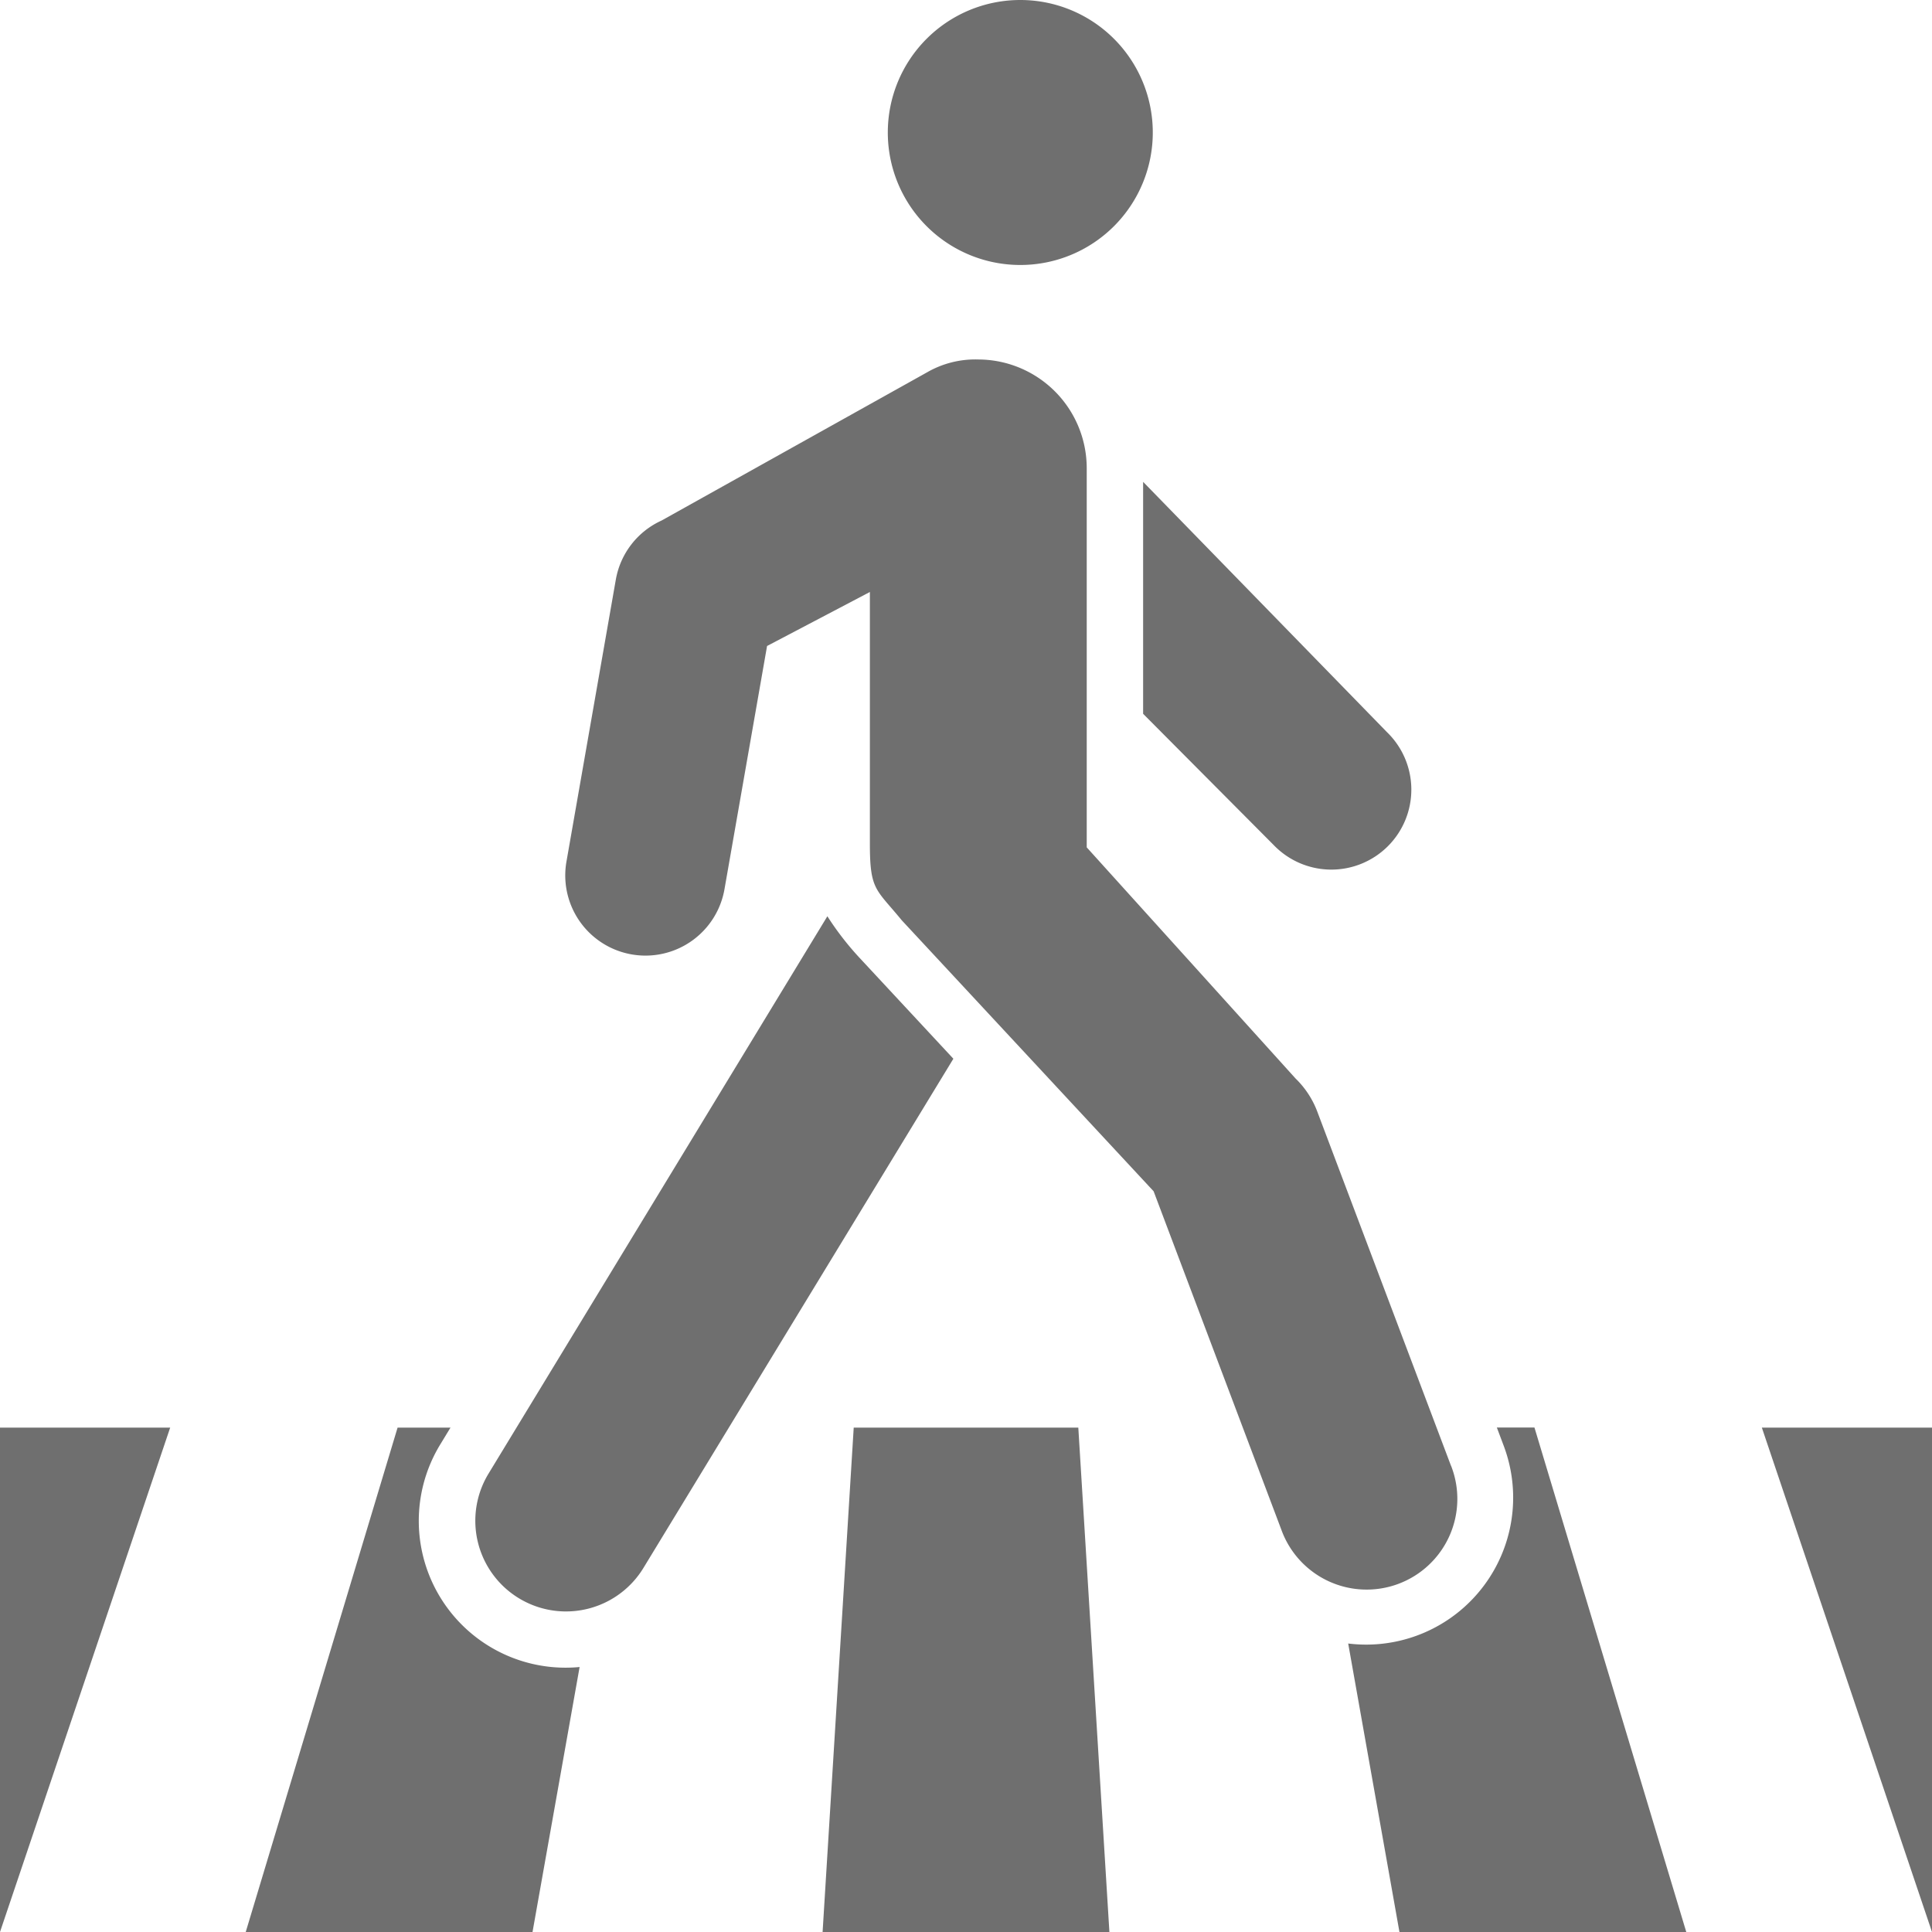 <svg xmlns="http://www.w3.org/2000/svg" width="74.135" height="74.135" viewBox="0 0 74.135 74.135">
  <path id="transeunte" d="M20.434,74.135H9.429l5.827-19.354h2.03l-.389.64a5.633,5.633,0,0,0,5.344,8.546ZM55.676,56.24,50.548,42.657a3.472,3.472,0,0,0-.833-1.271L41.7,32.515V17.959a4.173,4.173,0,0,0-4.165-4.165,3.7,3.7,0,0,0-1.949.486l-10.2,5.694a3.072,3.072,0,0,0-1.756,2.27L21.736,33.062A3.075,3.075,0,0,0,27.8,34.12l1.634-9.332,3.945-2.072V32.37c0,1.8.23,1.729,1.222,2.942l9.666,10.4,4.9,12.983a3.48,3.48,0,1,0,6.513-2.452M36.583,40.626l-3.619-3.892a11.278,11.278,0,0,1-1.216-1.575l-13,21.384a3.479,3.479,0,1,0,5.941,3.624ZM43.864,27.39v-8.9l9.36,9.607a3.069,3.069,0,1,1-4.352,4.327ZM39.15,0a5.084,5.084,0,1,1-5.083,5.084A5.084,5.084,0,0,1,39.15,0m3.42,74.135H31.565l1.194-19.354h8.618Zm22.136,0H53.7l-1.967-11.07A5.64,5.64,0,0,0,57.7,55.476l-.263-.7h1.443ZM0,74.135V54.781H6.53ZM74.135,54.781V74.135L67.606,54.781Z" fill="#6f6f6f" fill-rule="evenodd"/>
</svg>
